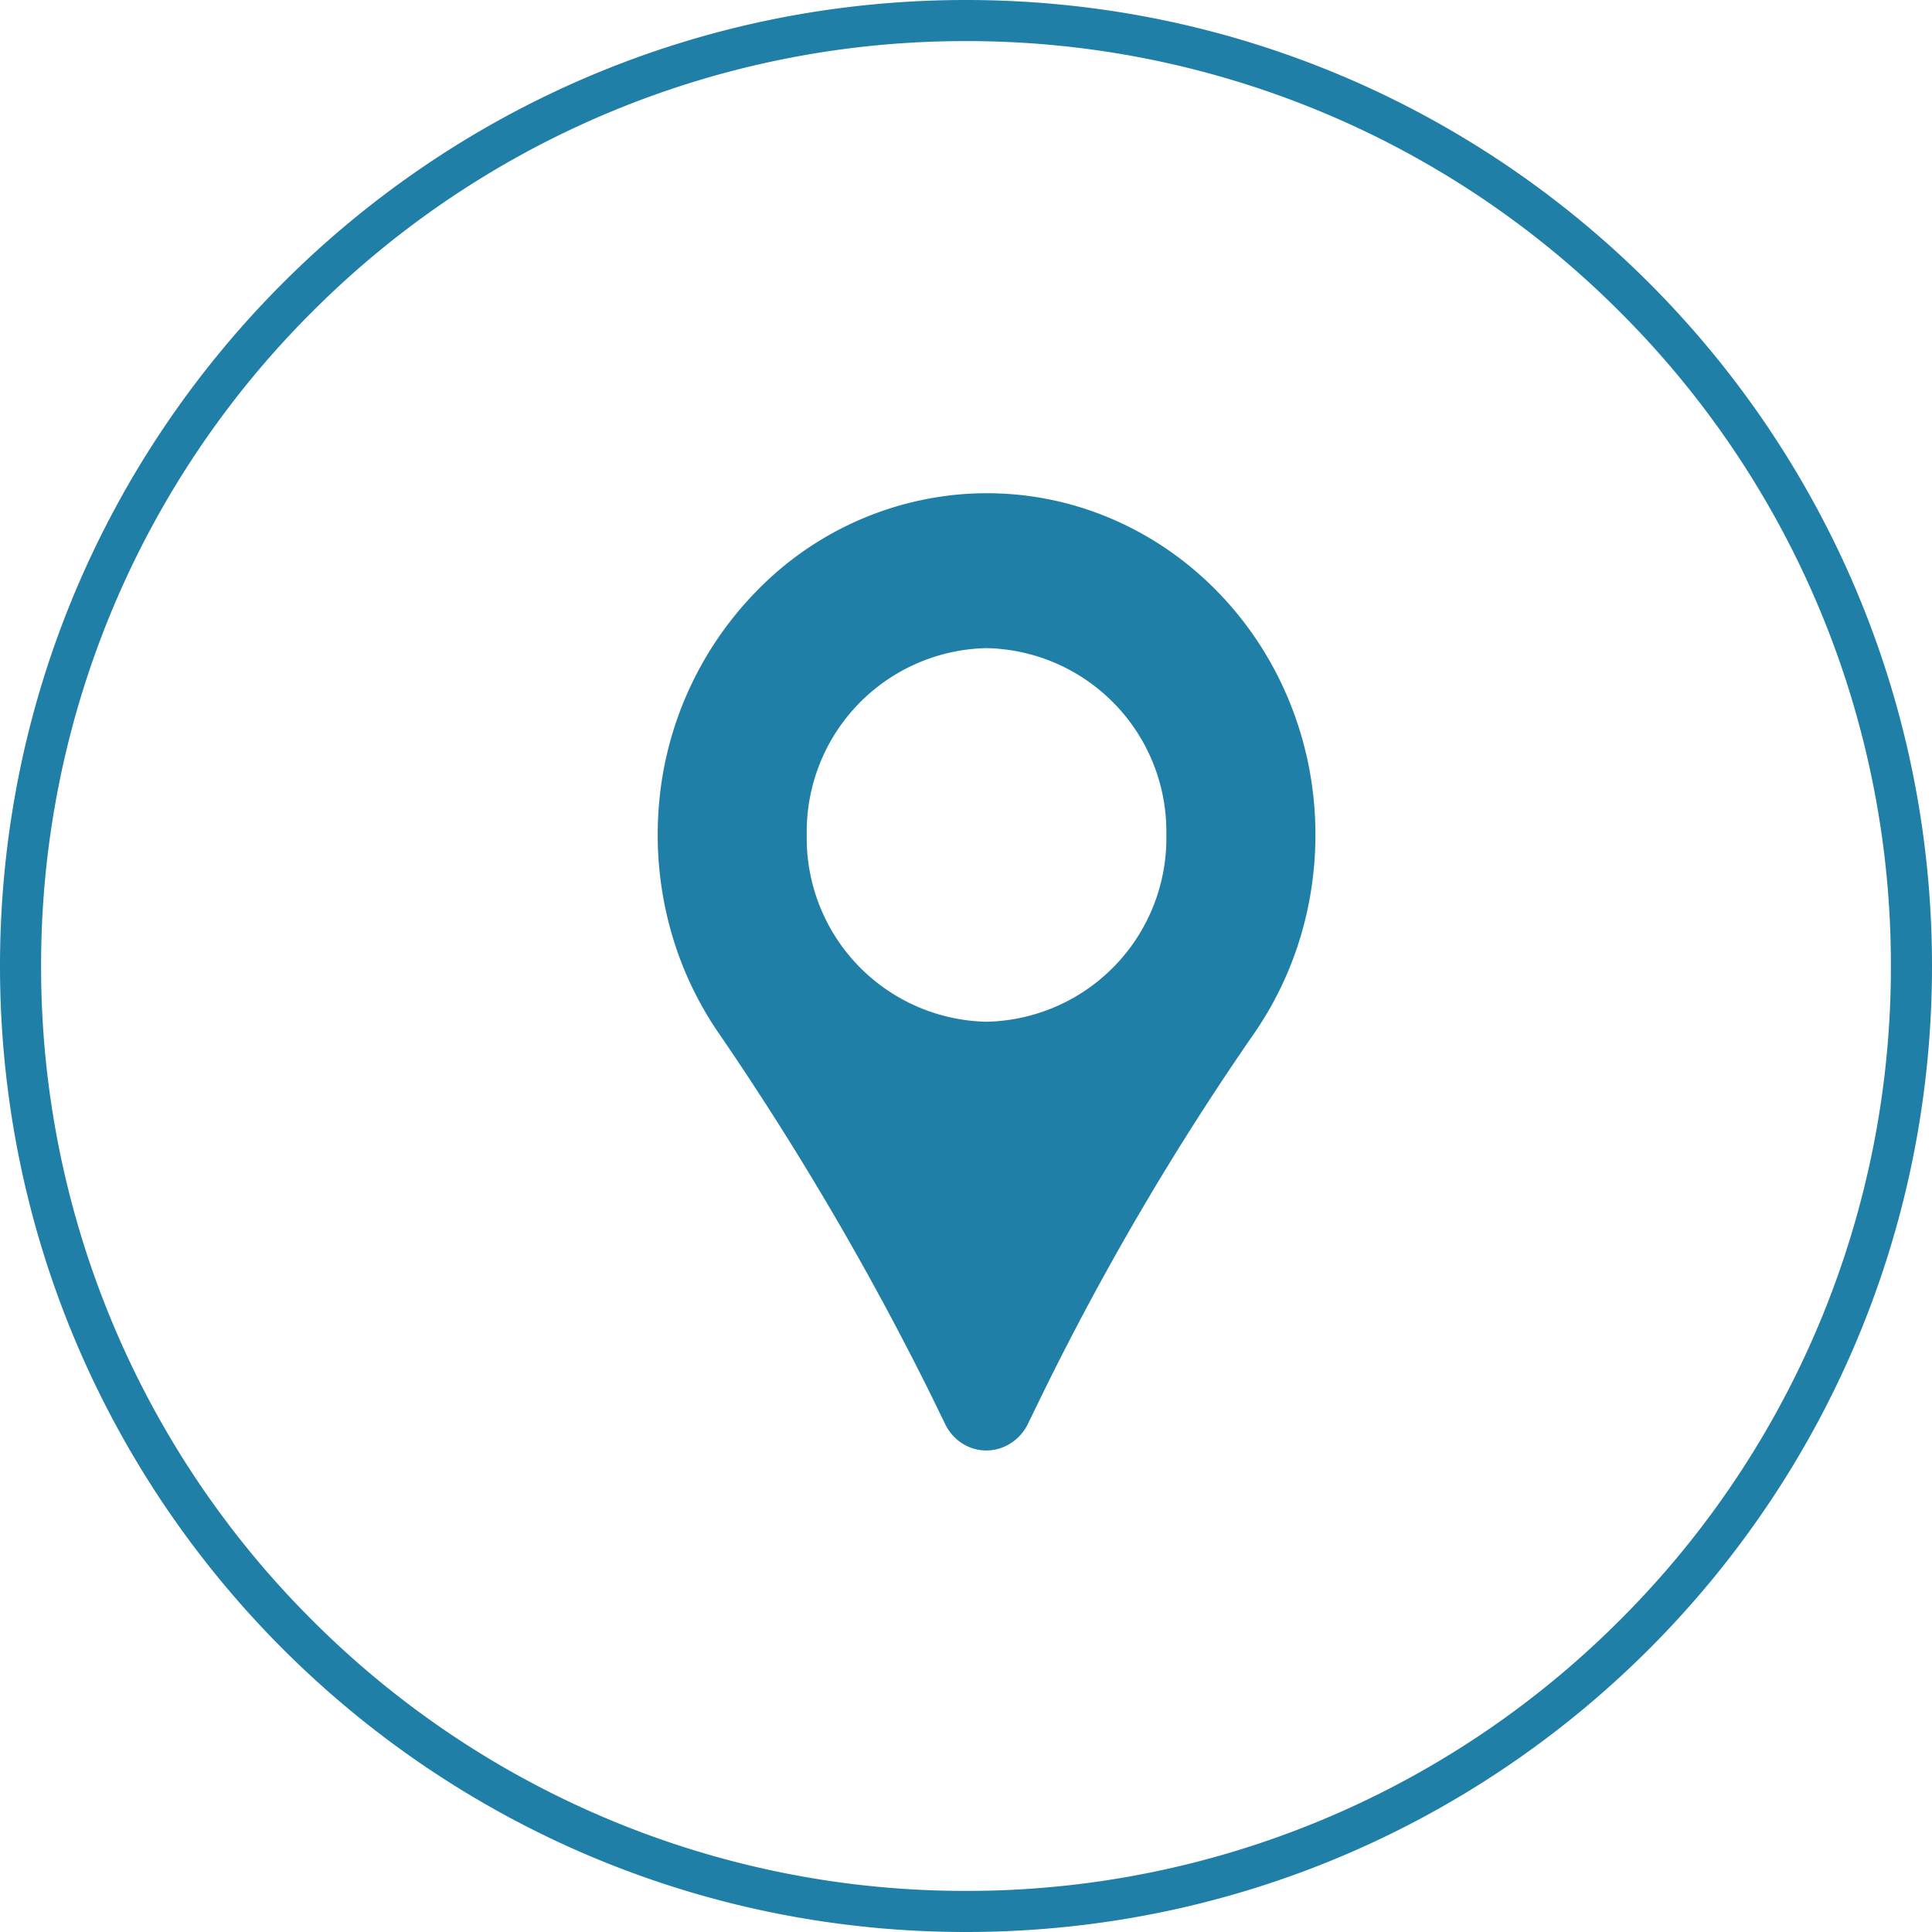 <svg xmlns="http://www.w3.org/2000/svg" width="47" height="47" viewBox="0 0 47 47"><g fill="none"><path d="M23.5 0A23.5 23.5 0 110 23.5 23.5 23.5 0 0123.5 0z"/><path d="M23.5 1A22.426 22.426 0 007.59 7.59 22.426 22.426 0 001 23.5a22.426 22.426 0 006.59 15.91A22.426 22.426 0 0023.5 46a22.426 22.426 0 0015.91-6.59A22.426 22.426 0 0046 23.5a22.426 22.426 0 00-6.59-15.91A22.426 22.426 0 0023.5 1m0-1C36.479 0 47 10.521 47 23.5S36.479 47 23.5 47 0 36.479 0 23.5 10.521 0 23.5 0z" fill="#207fa6"/></g><path d="M24 35.286a1.105 1.105 0 01-.575-.161 1.152 1.152 0 01-.433-.483l-.386-.791a72.784 72.784 0 00-5.16-8.773 8.409 8.409 0 01-1.138-2.478 8.66 8.66 0 01-.29-2.85 8.416 8.416 0 012.387-5.37 7.837 7.837 0 015.217-2.372c.126-.006.253-.009.378-.009a7.694 7.694 0 013.114.653 7.914 7.914 0 011.359.766 8.133 8.133 0 011.184 1.015 8.307 8.307 0 01.977 1.23 8.422 8.422 0 01.737 1.412A8.54 8.54 0 0132 20.31a8.605 8.605 0 01-.394 2.583 8.4 8.4 0 01-1.1 2.252 67.7 67.7 0 00-5.113 8.7l-.386.791a1.153 1.153 0 01-.433.483 1.1 1.1 0 01-.574.167zm0-19.519a4.467 4.467 0 00-4.374 4.545A4.467 4.467 0 0024 24.856a4.467 4.467 0 004.374-4.545A4.467 4.467 0 0024 15.767z" fill="#207fa6"/></svg>